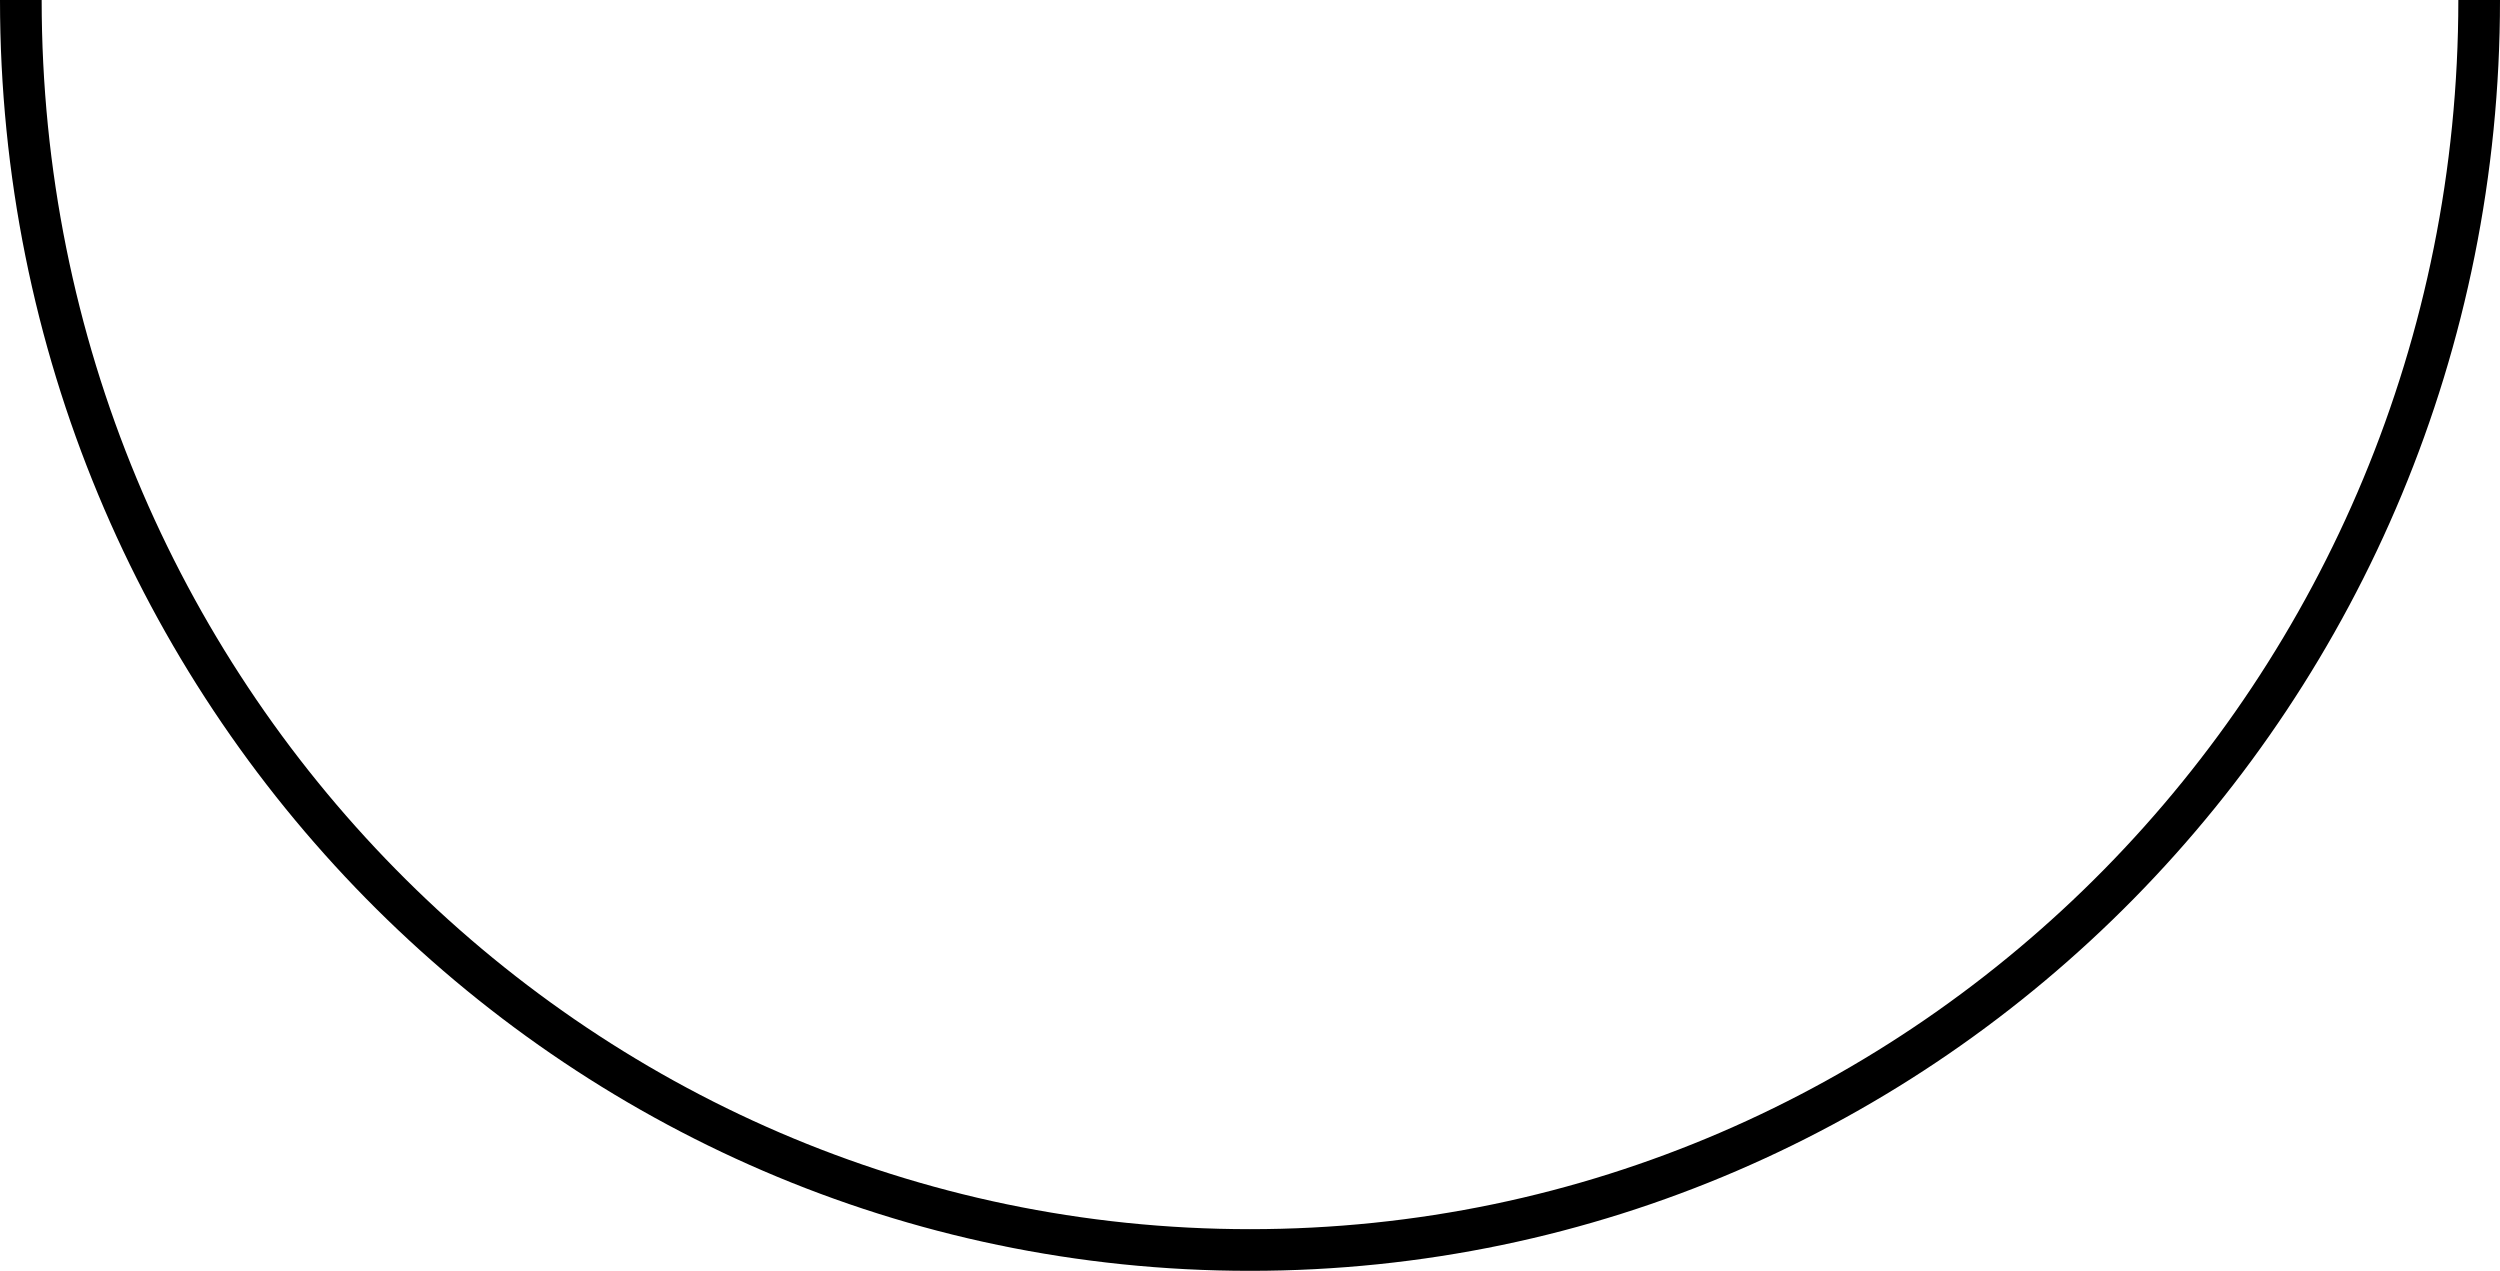 <?xml version="1.0" encoding="UTF-8"?>
<svg width="600px" height="305px" viewBox="0 0 600 305" version="1.1" xmlns="http://www.w3.org/2000/svg" xmlns:xlink="http://www.w3.org/1999/xlink">
    <!-- Generator: Sketch 64 (93537) - https://sketch.com -->
    <title>space</title>
    <desc>Created with Sketch.</desc>
    <g id="space" stroke="none" stroke-width="1" fill="none" fill-rule="evenodd">
        <path d="M5,0 C5,165.685 137.076,300 300,300 C462.924,300 595,165.685 595,0" id="Path" stroke="#000000" stroke-width="10"></path>
    </g>
</svg>
